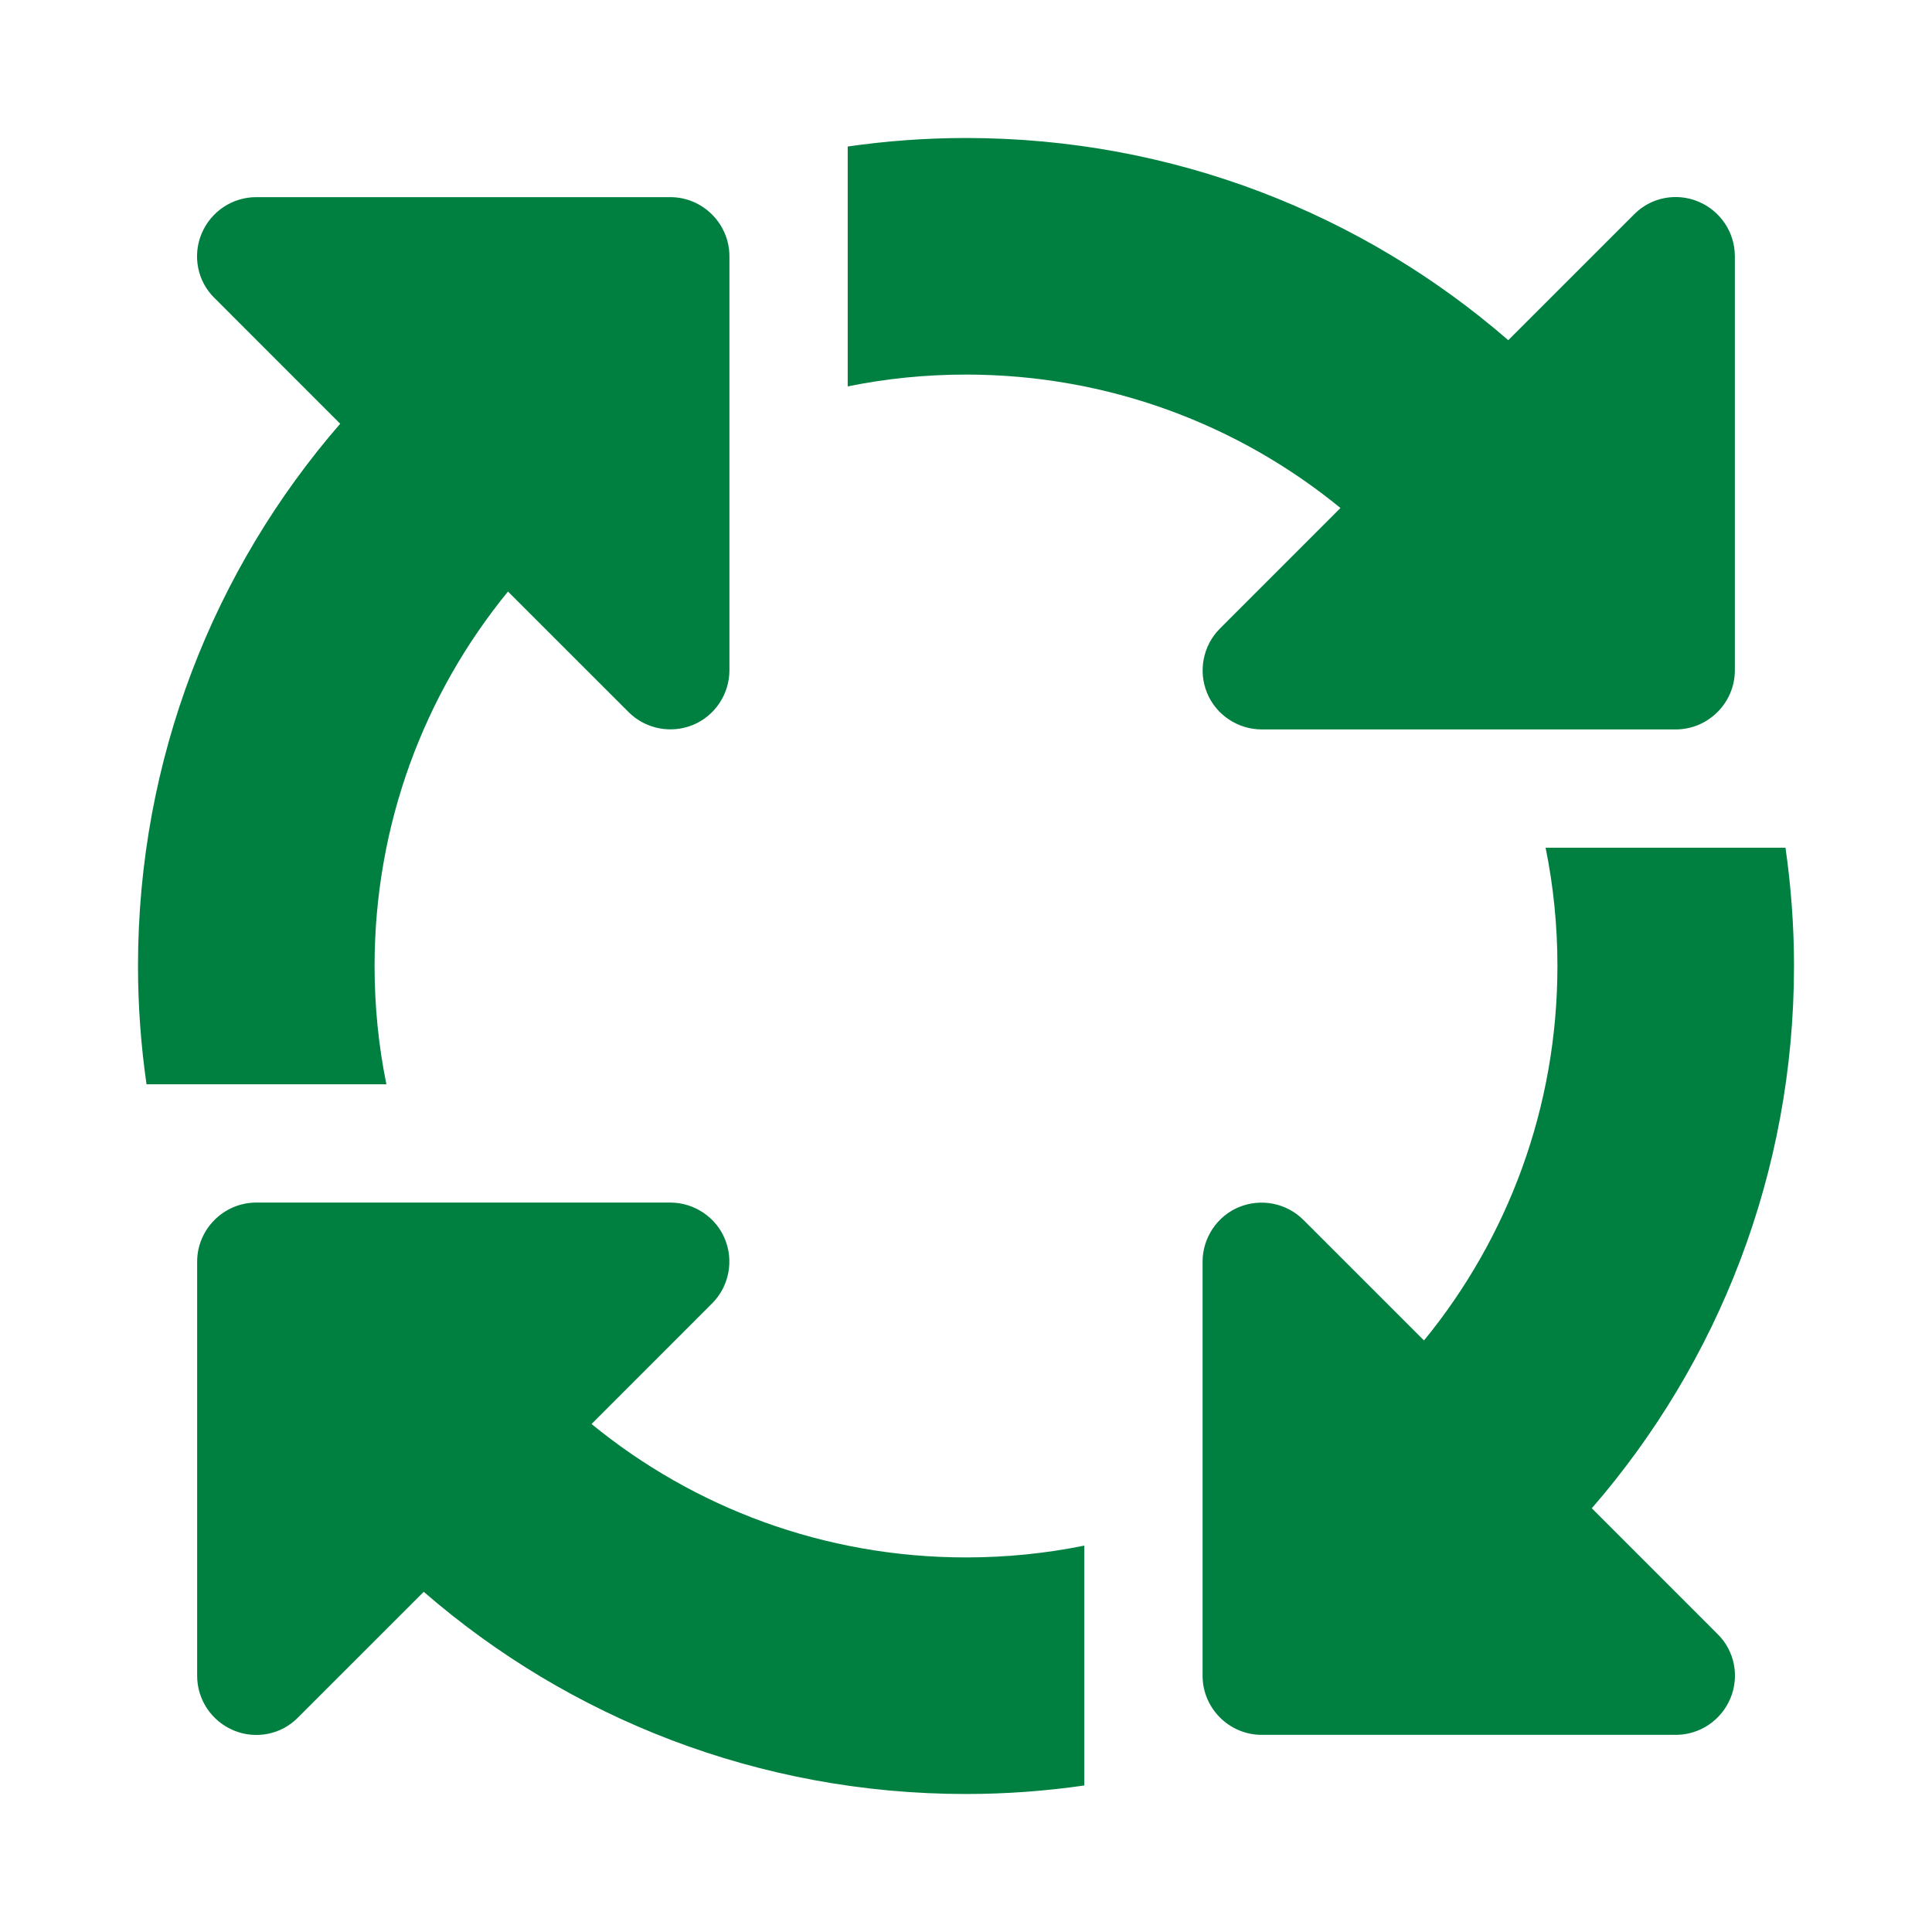 <svg width="49" height="49" viewBox="0 0 49 49" fill="none" xmlns="http://www.w3.org/2000/svg">
<path d="M24.5 9.5C28.1 9.5 31.409 10.766 33.997 12.884L30.941 15.941C30.509 16.372 30.387 17.019 30.613 17.572C30.837 18.125 31.391 18.5 32 18.5H42.5C43.325 18.5 44 17.825 44 17V6.5C44 5.891 43.634 5.347 43.072 5.112C42.509 4.878 41.862 5.009 41.441 5.441L38.253 8.628C34.569 5.431 29.759 3.5 24.5 3.5C23.478 3.5 22.484 3.575 21.5 3.716V9.8C22.466 9.603 23.469 9.5 24.5 9.5ZM12.884 15.003L15.941 18.059C16.372 18.491 17.019 18.613 17.572 18.387C18.125 18.163 18.5 17.609 18.5 17V6.5C18.5 5.675 17.825 5 17 5H6.5C5.891 5 5.347 5.366 5.112 5.928C4.878 6.491 5.009 7.138 5.441 7.559L8.628 10.747C5.431 14.431 3.5 19.241 3.5 24.5C3.5 25.522 3.575 26.516 3.716 27.5H9.8C9.603 26.534 9.5 25.531 9.5 24.5C9.5 20.9 10.766 17.591 12.884 15.003ZM45.284 21.5H39.2C39.397 22.466 39.5 23.469 39.5 24.5C39.5 28.1 38.234 31.409 36.116 33.997L33.059 30.941C32.628 30.509 31.981 30.387 31.428 30.613C30.875 30.837 30.5 31.391 30.5 32V42.5C30.5 43.325 31.175 44 32 44H42.5C43.109 44 43.653 43.634 43.888 43.072C44.122 42.509 43.991 41.862 43.559 41.441L40.372 38.253C43.569 34.569 45.5 29.759 45.5 24.5C45.5 23.478 45.425 22.484 45.284 21.5ZM24.5 39.5C20.9 39.5 17.591 38.234 15.003 36.116L18.059 33.059C18.491 32.628 18.613 31.981 18.387 31.428C18.163 30.875 17.609 30.5 17 30.5H6.5C5.675 30.5 5 31.175 5 32V42.5C5 43.109 5.366 43.653 5.928 43.888C6.491 44.122 7.138 43.991 7.559 43.559L10.747 40.372C14.431 43.569 19.241 45.5 24.5 45.5C25.522 45.5 26.516 45.425 27.5 45.284V39.2C26.534 39.397 25.531 39.5 24.5 39.5Z" fill="#008040"/>
</svg>
